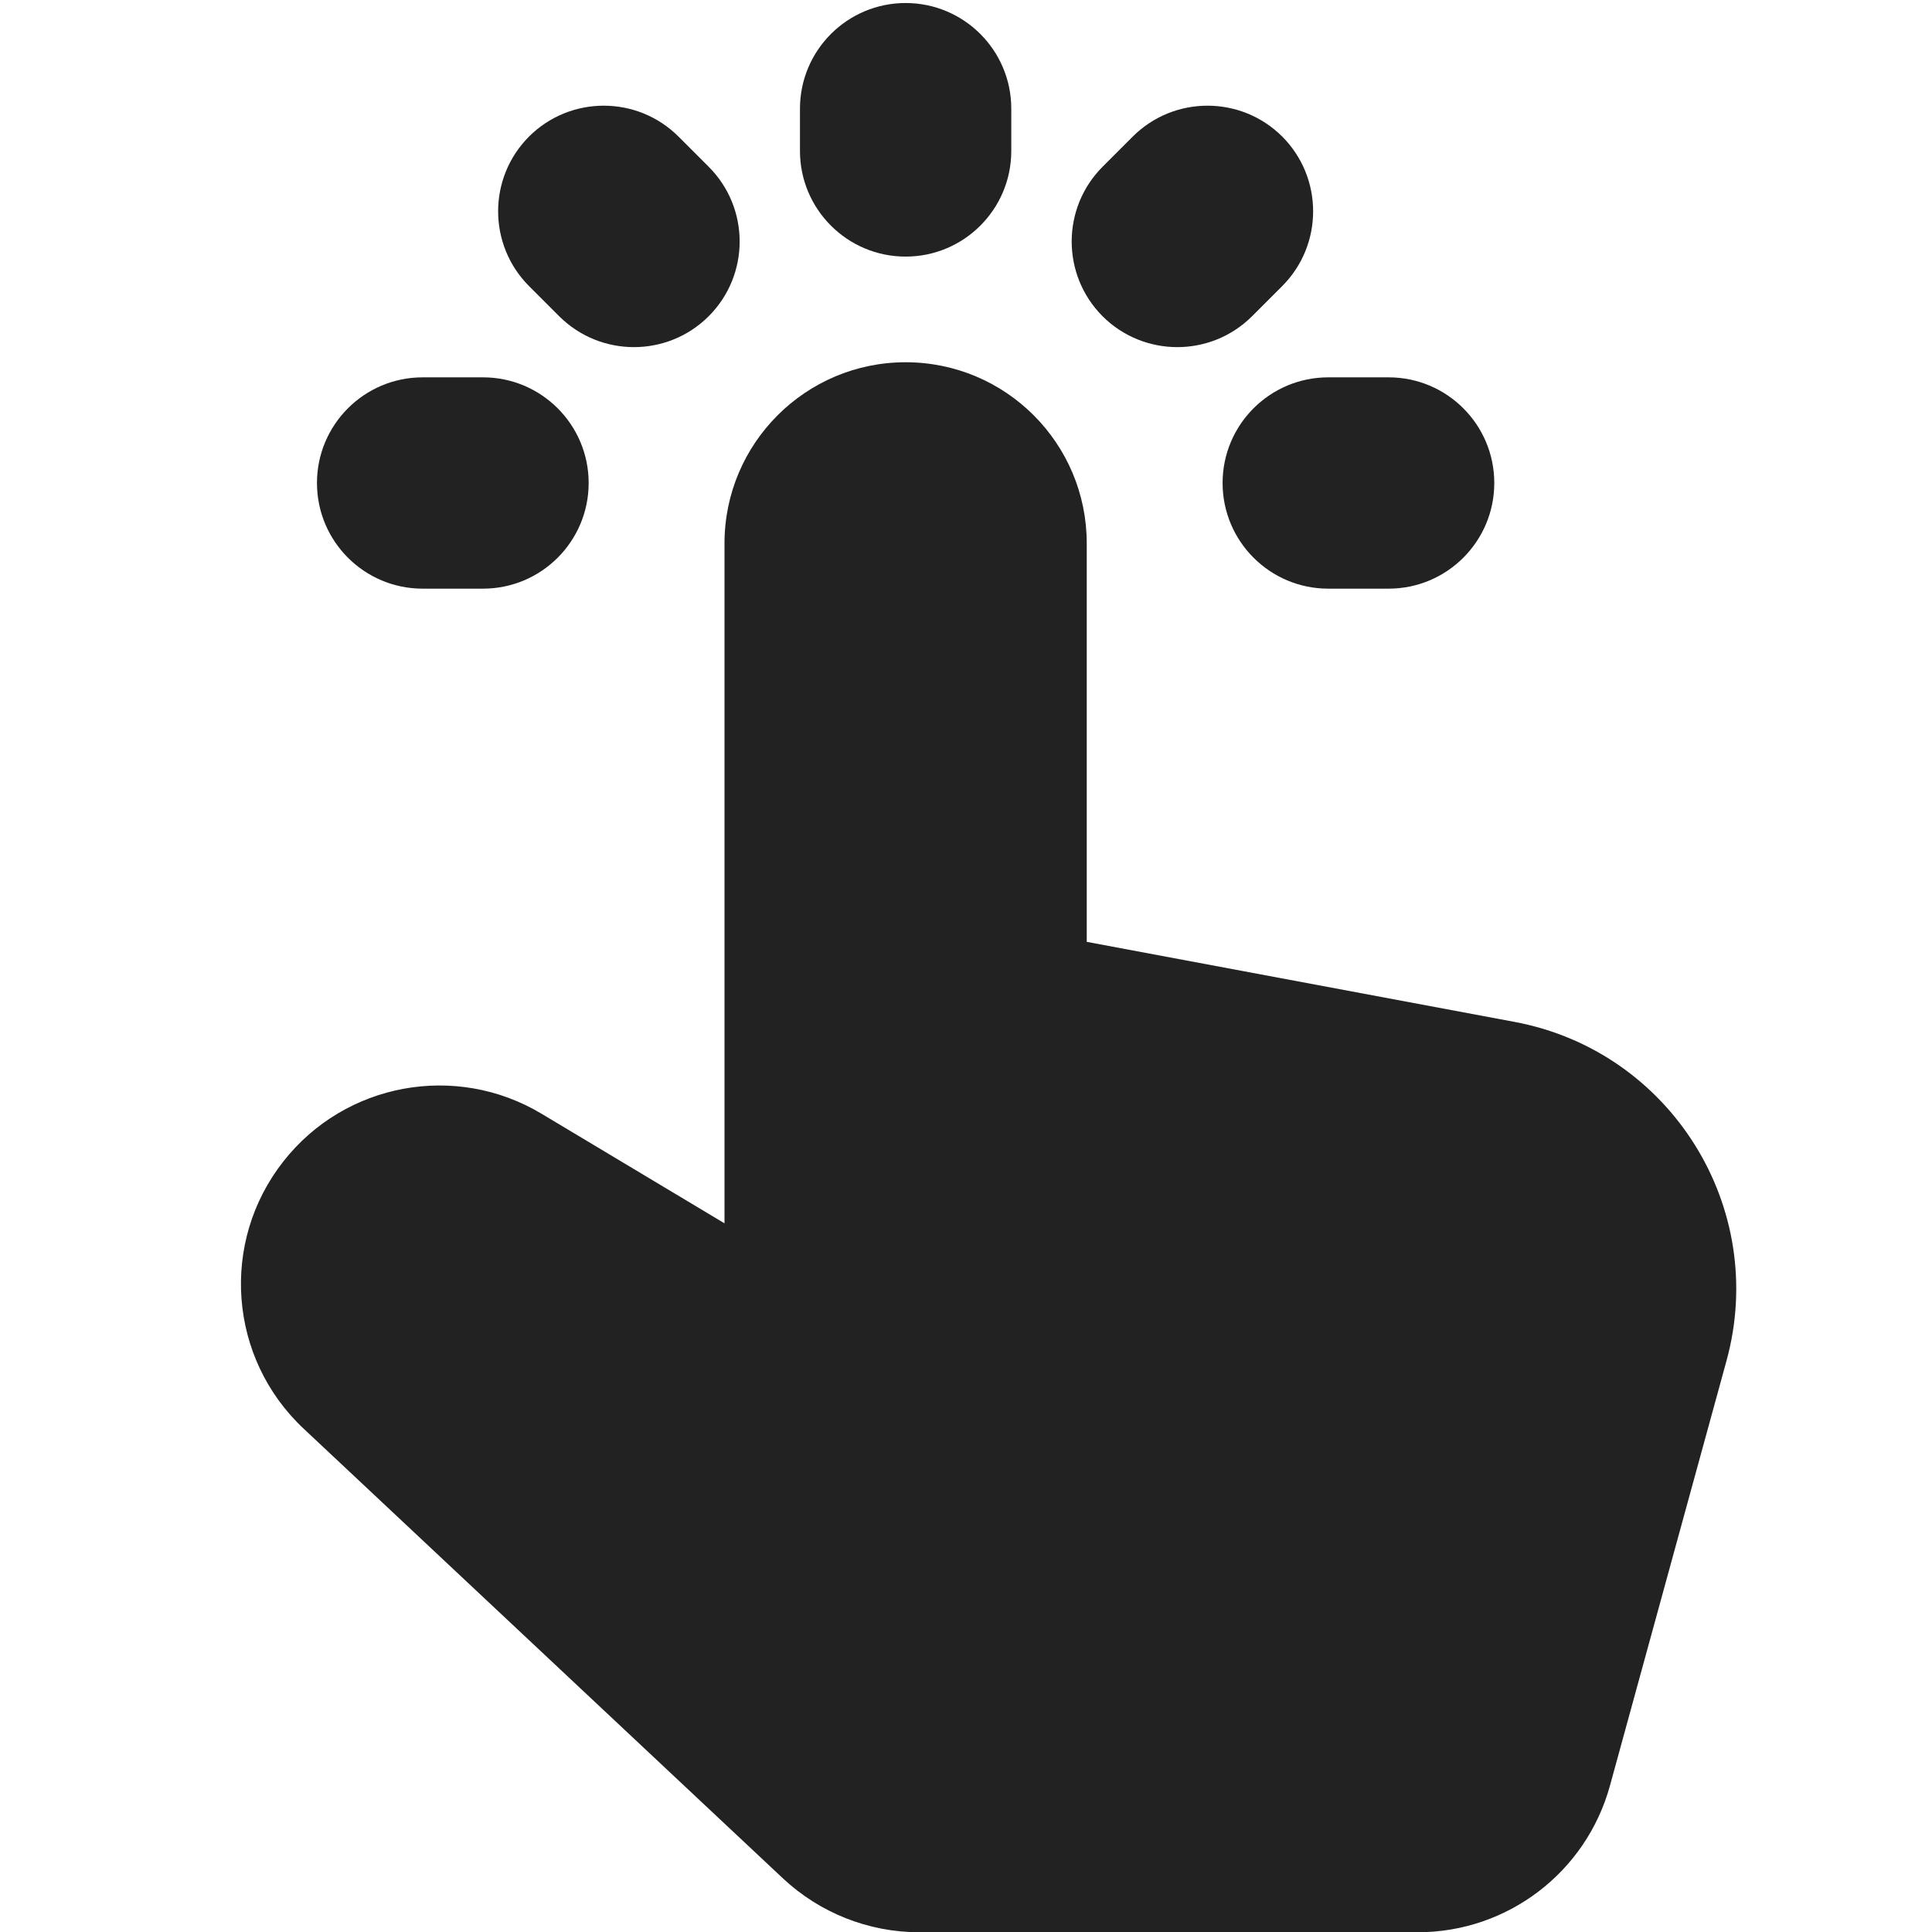 <svg width="16" height="16" viewBox="0 0 16 16" fill="none" xmlns="http://www.w3.org/2000/svg">
<g clip-path="url(#clip0_3221_44412)">
<path d="M7.5 0.025C7.983 0.025 8.375 0.417 8.375 0.9V1.25C8.375 1.733 7.983 2.125 7.5 2.125C7.017 2.125 6.625 1.733 6.625 1.25V0.9C6.625 0.417 7.017 0.025 7.5 0.025Z" fill="#222222"/>
<path d="M11.742 16.002H7.612C7.193 16.002 6.789 15.842 6.483 15.555L2.515 11.832C1.893 11.249 1.82 10.288 2.347 9.618C2.858 8.967 3.774 8.798 4.484 9.223L6 10.131L6 4.5C6 3.672 6.672 3 7.5 3C8.329 3 9 3.672 9 4.5V7.8L12.543 8.463C13.836 8.705 14.646 10.001 14.298 11.27L13.333 14.788C13.136 15.505 12.485 16.002 11.742 16.002Z" fill="#222222"/>
<path d="M11.5 4.875C11.983 4.875 12.375 4.483 12.375 4C12.375 3.517 11.983 3.125 11.5 3.125H11C10.517 3.125 10.125 3.517 10.125 4C10.125 4.483 10.517 4.875 11 4.875H11.5Z" fill="#222222"/>
<path d="M4 4.875C4.483 4.875 4.875 4.483 4.875 4C4.875 3.517 4.483 3.125 4 3.125H3.5C3.017 3.125 2.625 3.517 2.625 4C2.625 4.483 3.017 4.875 3.5 4.875H4Z" fill="#222222"/>
<path d="M4.381 1.131C4.723 0.79 5.277 0.79 5.619 1.131L5.869 1.381C6.211 1.723 6.211 2.277 5.869 2.619C5.527 2.96 4.973 2.96 4.631 2.619L4.381 2.369C4.04 2.027 4.04 1.473 4.381 1.131Z" fill="#222222"/>
<path d="M10.619 2.369C10.96 2.027 10.96 1.473 10.619 1.131C10.277 0.79 9.723 0.79 9.381 1.131L9.131 1.381C8.79 1.723 8.79 2.277 9.131 2.619C9.473 2.96 10.027 2.96 10.369 2.619L10.619 2.369Z" fill="#222222"/>
</g>
<defs>
<clipPath id="clip0_3221_44412">
<rect width="16" height="16" fill="white"/>
</clipPath>
</defs>
</svg>
